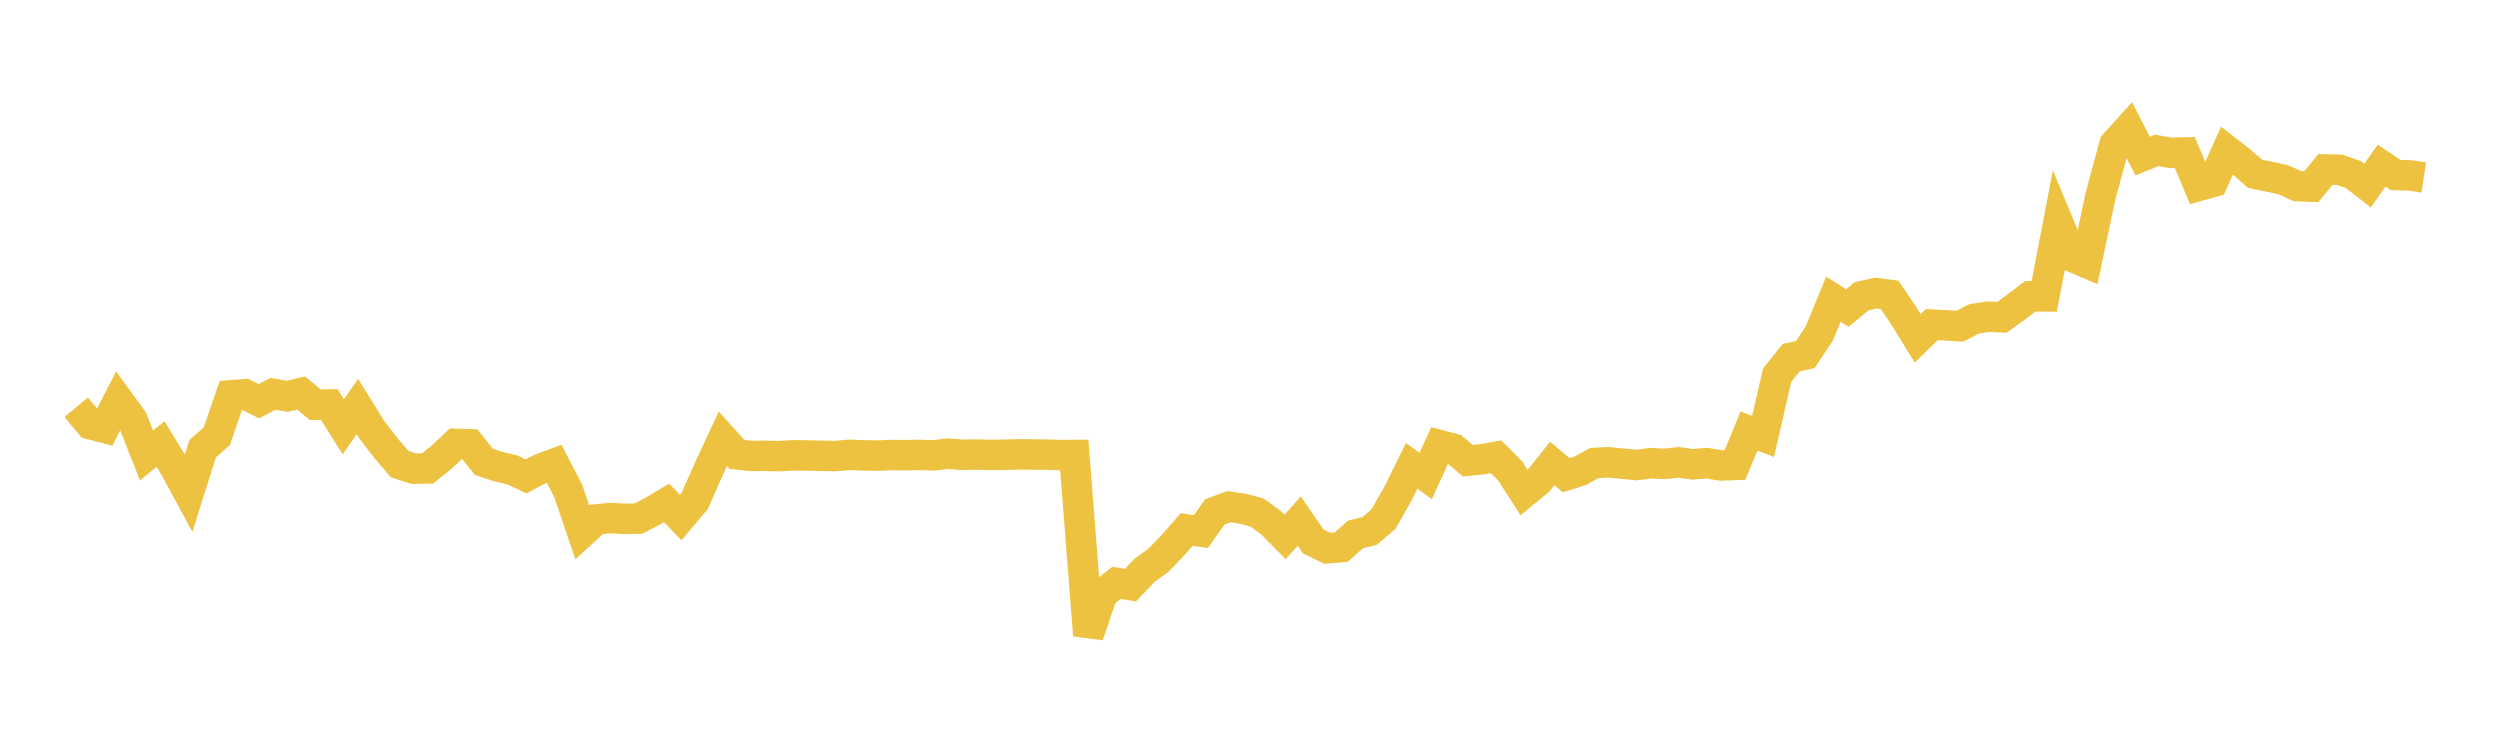 <svg width="164" height="48" xmlns="http://www.w3.org/2000/svg" xmlns:xlink="http://www.w3.org/1999/xlink"><path fill="none" stroke="rgb(237,194,64)" stroke-width="2" d="M5,26.714L5.922,27.827L6.844,28.068L7.766,26.267L8.689,27.538L9.611,29.878L10.533,29.13L11.455,30.639L12.377,32.341L13.299,29.424L14.222,28.623L15.144,25.933L16.066,25.862L16.988,26.323L17.91,25.831L18.832,26.002L19.754,25.779L20.677,26.548L21.599,26.536L22.521,27.996L23.443,26.671L24.365,28.16L25.287,29.359L26.21,30.442L27.132,30.745L28.054,30.726L28.976,29.988L29.898,29.114L30.82,29.145L31.743,30.294L32.665,30.604L33.587,30.818L34.509,31.251L35.431,30.764L36.353,30.422L37.275,32.208L38.198,34.921L39.12,34.075L40.042,33.983L40.964,34.035L41.886,34.021L42.808,33.534L43.731,32.991L44.653,33.951L45.575,32.862L46.497,30.77L47.419,28.788L48.341,29.809L49.263,29.909L50.186,29.903L51.108,29.924L52.03,29.87L52.952,29.879L53.874,29.902L54.796,29.92L55.719,29.836L56.641,29.872L57.563,29.889L58.485,29.851L59.407,29.859L60.329,29.843L61.251,29.873L62.174,29.757L63.096,29.836L64.018,29.816L64.94,29.844L65.862,29.834L66.784,29.804L67.707,29.814L68.629,29.822L69.551,29.852L70.473,29.847L71.395,41.677L72.317,38.957L73.24,38.238L74.162,38.384L75.084,37.415L76.006,36.743L76.928,35.78L77.85,34.735L78.772,34.876L79.695,33.58L80.617,33.241L81.539,33.374L82.461,33.619L83.383,34.292L84.305,35.224L85.228,34.183L86.15,35.521L87.072,35.966L87.994,35.89L88.916,35.061L89.838,34.833L90.76,34.048L91.683,32.426L92.605,30.562L93.527,31.223L94.449,29.204L95.371,29.448L96.293,30.222L97.216,30.129L98.138,29.963L99.06,30.884L99.982,32.316L100.904,31.559L101.826,30.402L102.749,31.175L103.671,30.883L104.593,30.37L105.515,30.326L106.437,30.417L107.359,30.507L108.281,30.387L109.204,30.429L110.126,30.33L111.048,30.461L111.97,30.381L112.892,30.535L113.814,30.498L114.737,28.275L115.659,28.629L116.581,24.611L117.503,23.463L118.425,23.257L119.347,21.877L120.269,19.627L121.192,20.205L122.114,19.44L123.036,19.225L123.958,19.344L124.88,20.706L125.802,22.197L126.725,21.294L127.647,21.341L128.569,21.402L129.491,20.921L130.413,20.776L131.335,20.812L132.257,20.145L133.18,19.436L134.102,19.443L135.024,14.63L135.946,16.848L136.868,17.242L137.79,12.873L138.713,9.465L139.635,8.446L140.557,10.238L141.479,9.869L142.401,10.028L143.323,10.004L144.246,12.193L145.168,11.935L146.09,9.88L147.012,10.598L147.934,11.4L148.856,11.59L149.778,11.787L150.701,12.21L151.623,12.246L152.545,11.118L153.467,11.136L154.389,11.456L155.311,12.177L156.234,10.867L157.156,11.483L158.078,11.505L159,11.645"></path></svg>